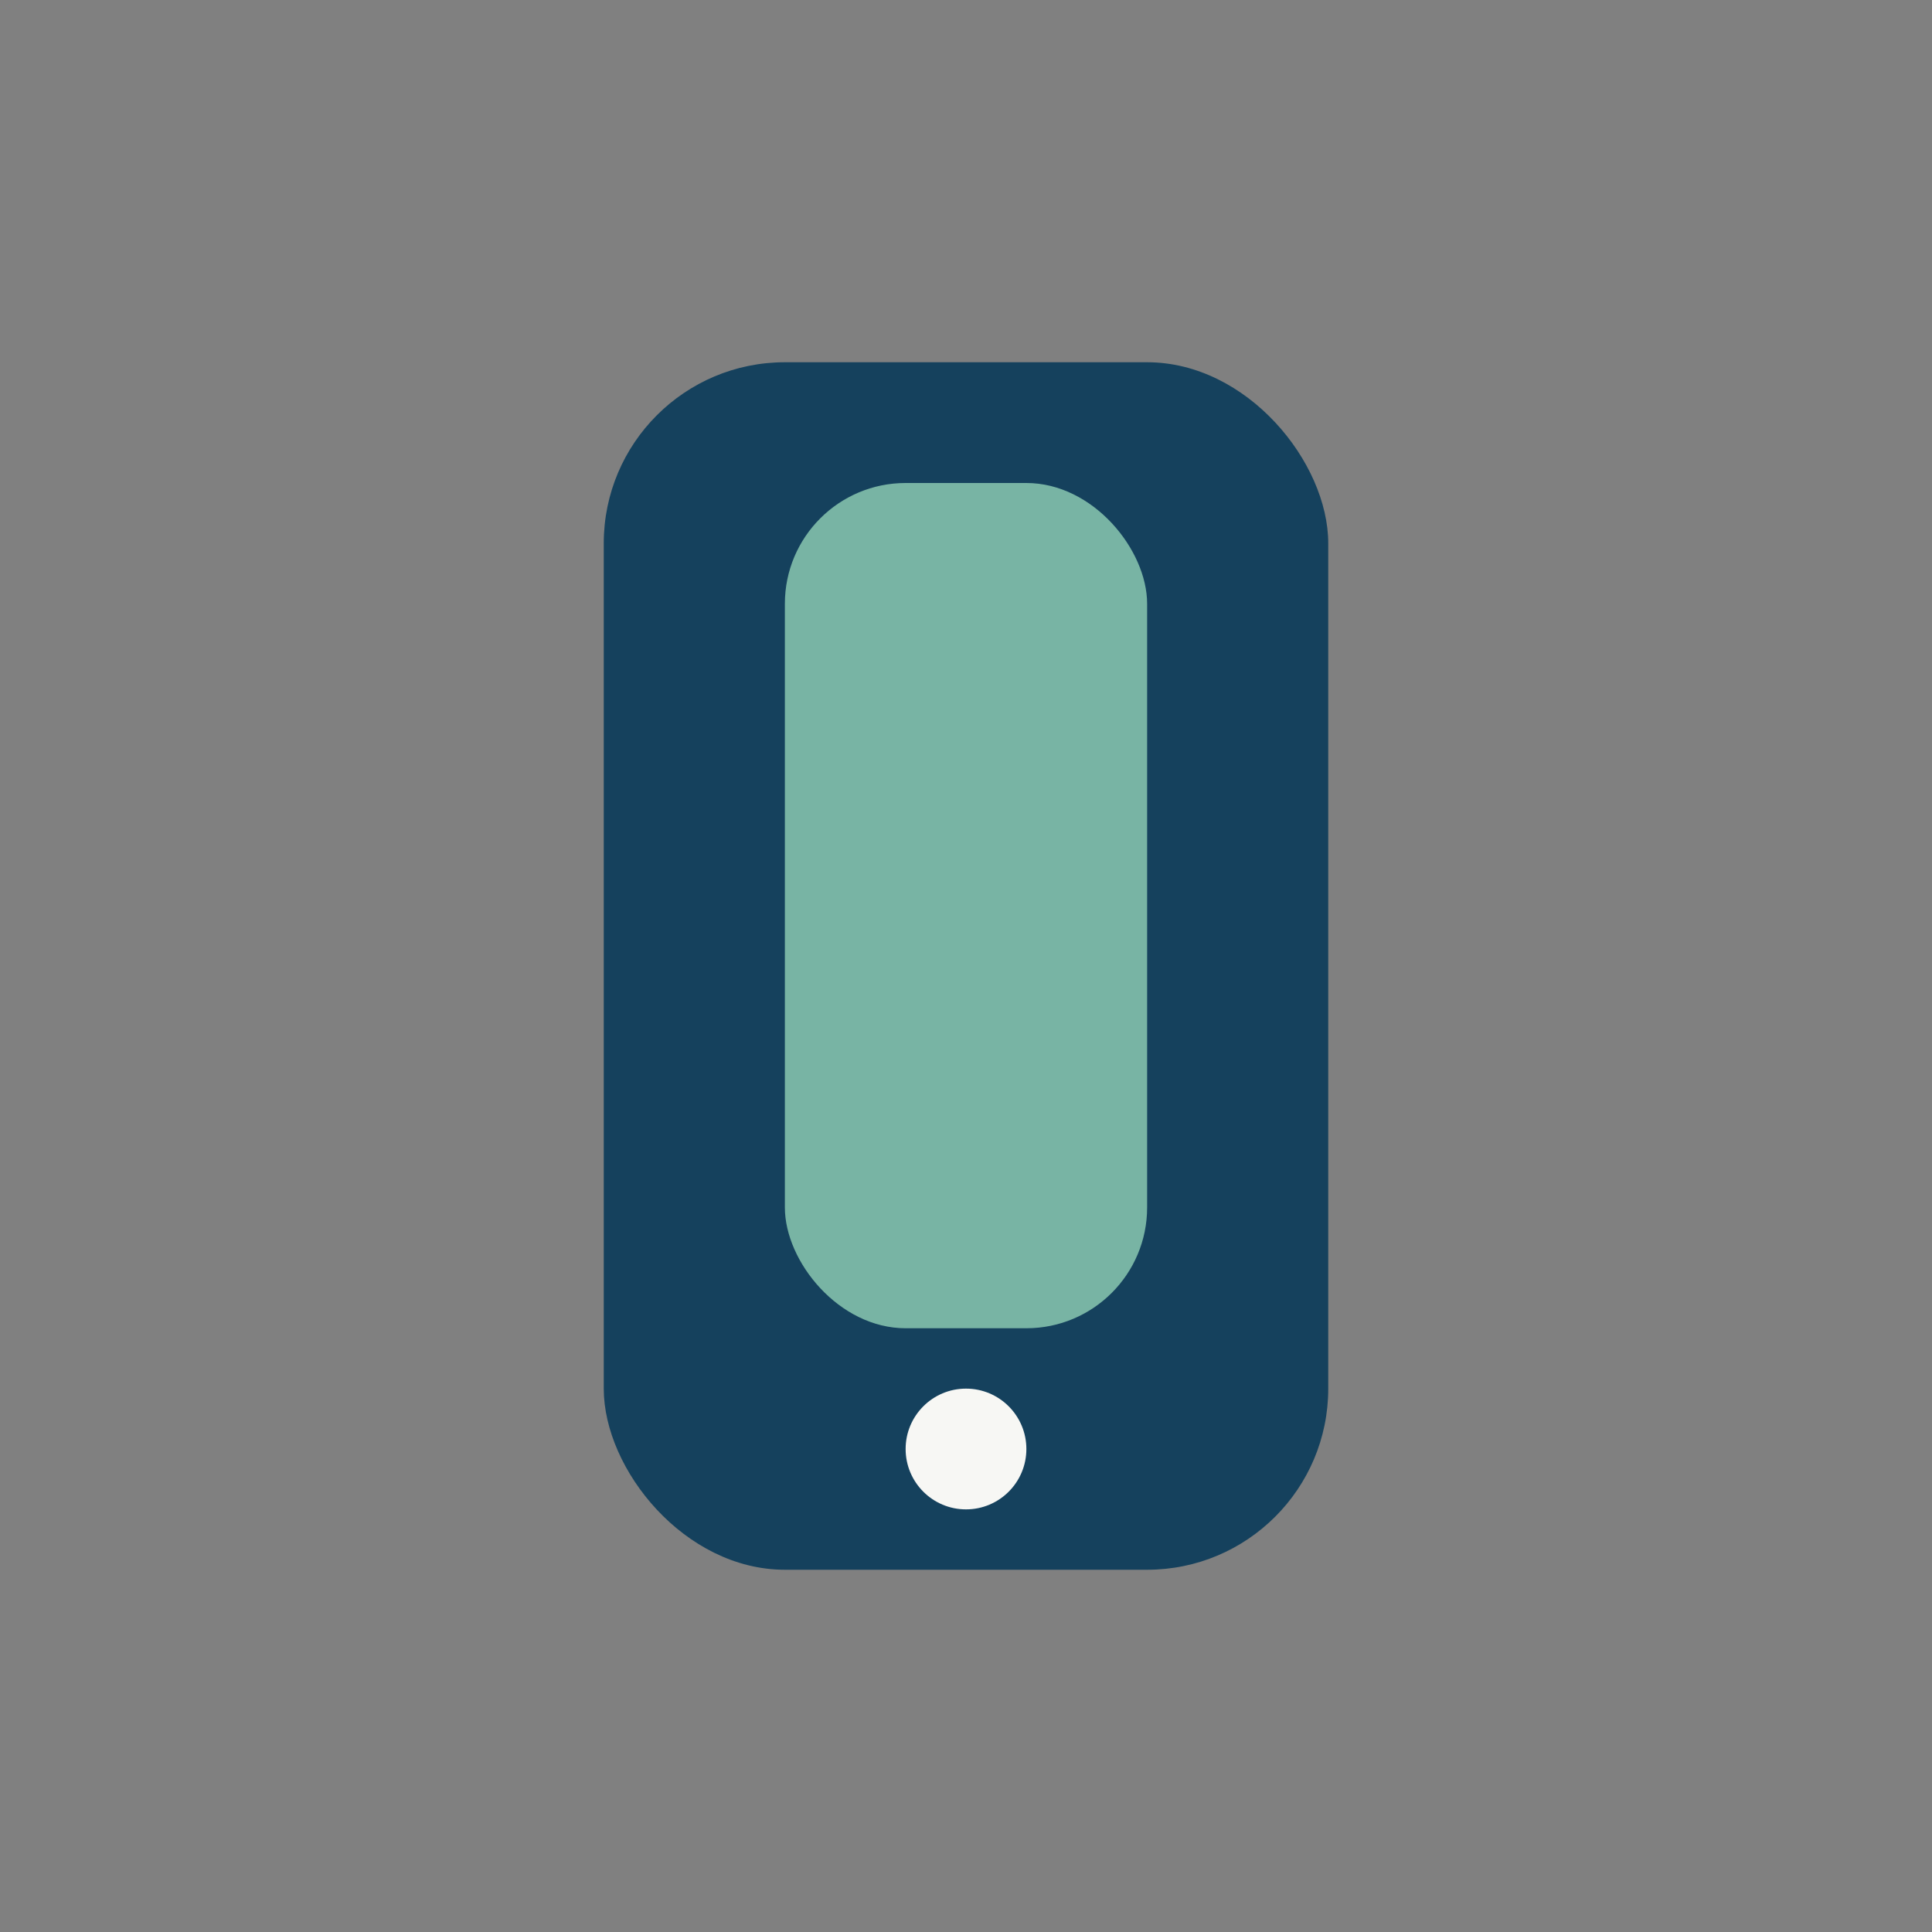 <?xml version="1.0" encoding="UTF-8"?>
<svg xmlns="http://www.w3.org/2000/svg" width="32" height="32" viewBox="0 0 32 32"><rect x="0" y="0" width="32" height="32" fill="#808080" stroke="none"/><rect x="10" y="6" width="12" height="20" rx="3" fill="#15415D"/><rect x="13" y="8" width="6" height="14" rx="2" fill="#78B4A4"/><circle cx="16" cy="24" r="1" fill="#F7F7F4"/></svg>
